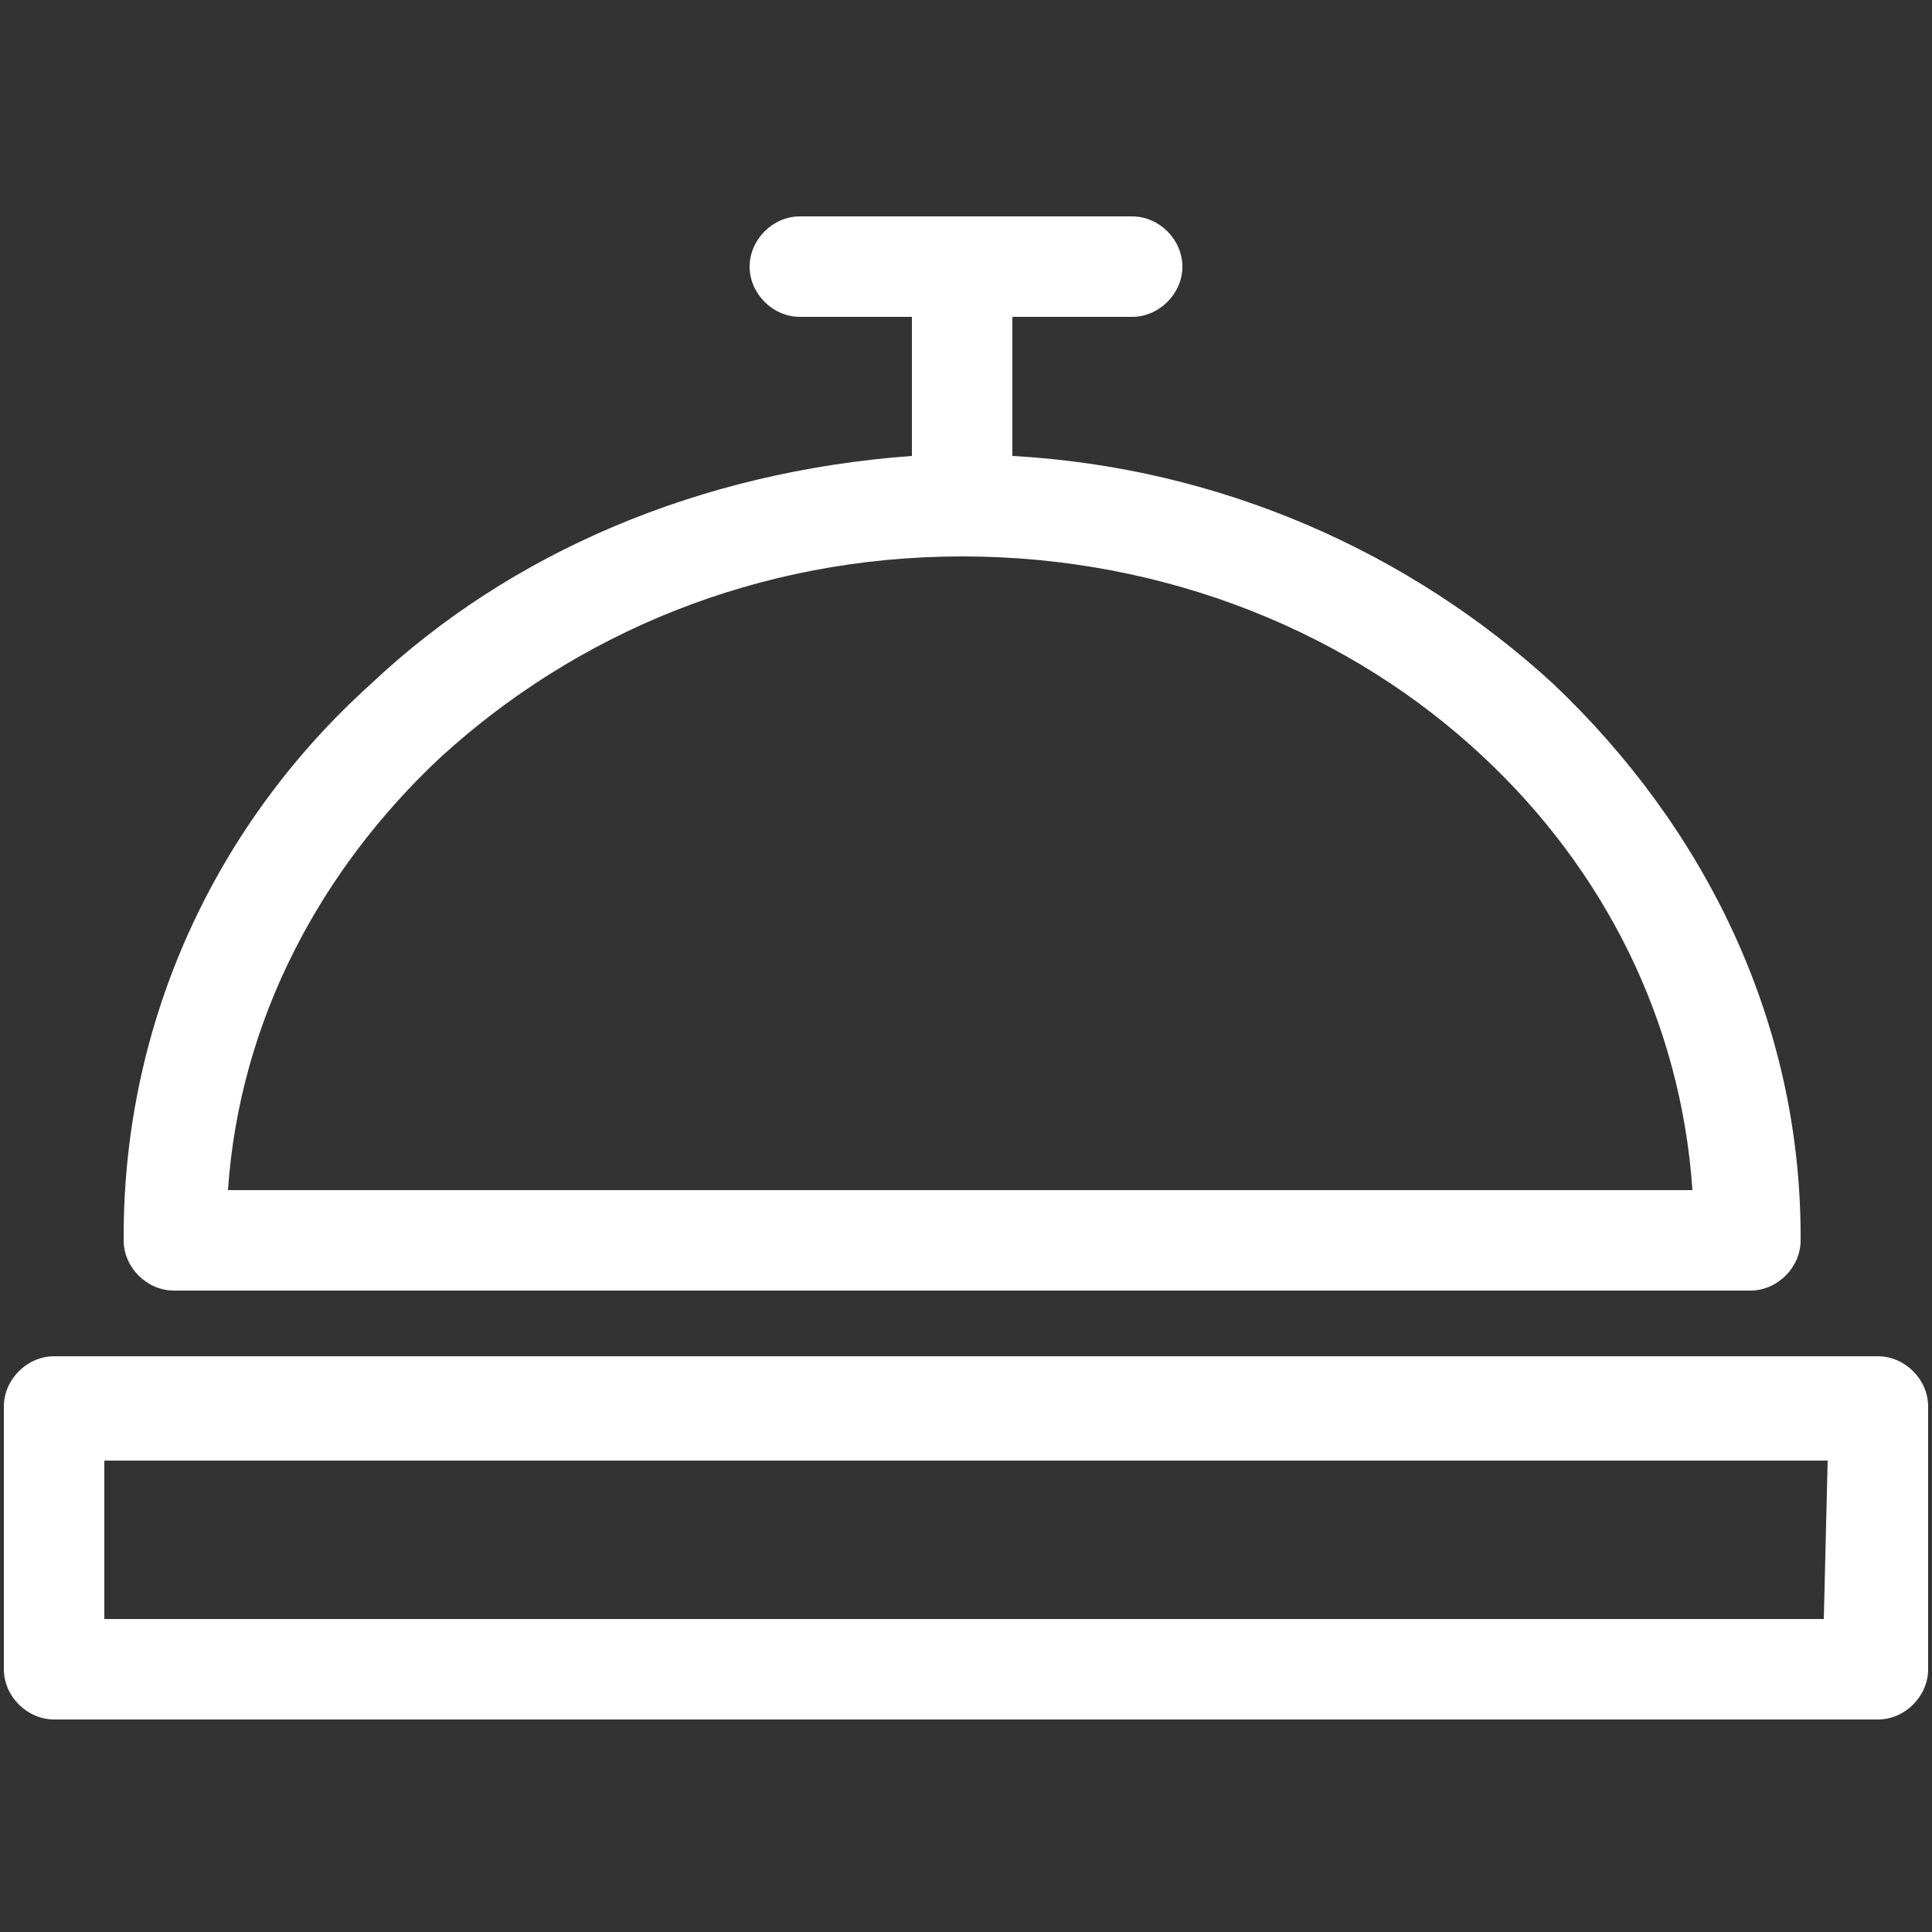 <?xml version="1.0" encoding="utf-8"?>
<!-- Generator: Adobe Illustrator 16.0.0, SVG Export Plug-In . SVG Version: 6.00 Build 0)  -->
<!DOCTYPE svg PUBLIC "-//W3C//DTD SVG 1.1//EN" "http://www.w3.org/Graphics/SVG/1.1/DTD/svg11.dtd">
<svg version="1.1" id="Layer_1" xmlns="http://www.w3.org/2000/svg" xmlns:xlink="http://www.w3.org/1999/xlink" x="0px" y="0px"
	 width="50px" height="50px" viewBox="0 0 50 50" style="enable-background:new 0 0 50 50;" xml:space="preserve">
<rect x="0" y="0" width="50" height="50" fill="#333333" stroke="none"/>
<style type="text/css">
<![CDATA[
	.st0{fill:#FFFFFF;}
]]>
</style>
<g>
	<path class="st0" d="M26.2,11.8c5.4,0.3,10.3,2.5,14,5.9c3.9,3.7,6.4,8.7,6.4,14.3c0,0,0,0.1,0,0.1c0,0.7-0.6,1.3-1.3,1.3v0H4.5
		c-0.7,0-1.3-0.6-1.3-1.3l0-0.1h0c0-5.6,2.4-10.7,6.4-14.3c3.6-3.4,8.5-5.5,14-5.9V8.2h-2.9c-0.7,0-1.3-0.6-1.3-1.3
		c0-0.7,0.6-1.3,1.3-1.3h4.2h4.4c0.7,0,1.3,0.6,1.3,1.3c0,0.7-0.6,1.3-1.3,1.3h-3.1V11.8L26.2,11.8z M1.4,35.1h47.2
		c0.7,0,1.3,0.6,1.3,1.3v6.8c0,0.7-0.6,1.3-1.3,1.3H1.4c-0.7,0-1.3-0.6-1.3-1.3v-6.8C0.1,35.7,0.7,35.1,1.4,35.1L1.4,35.1z
		 M47.3,37.8H2.7v4.1h44.5L47.3,37.8L47.3,37.8z M38.4,19.6c-3.4-3.2-8.2-5.2-13.5-5.2c-5.3,0-10,2-13.5,5.2
		c-3.1,2.9-5.2,6.8-5.5,11.2h37.9C43.5,26.4,41.5,22.5,38.4,19.6L38.4,19.6z"/>
</g>
</svg>
